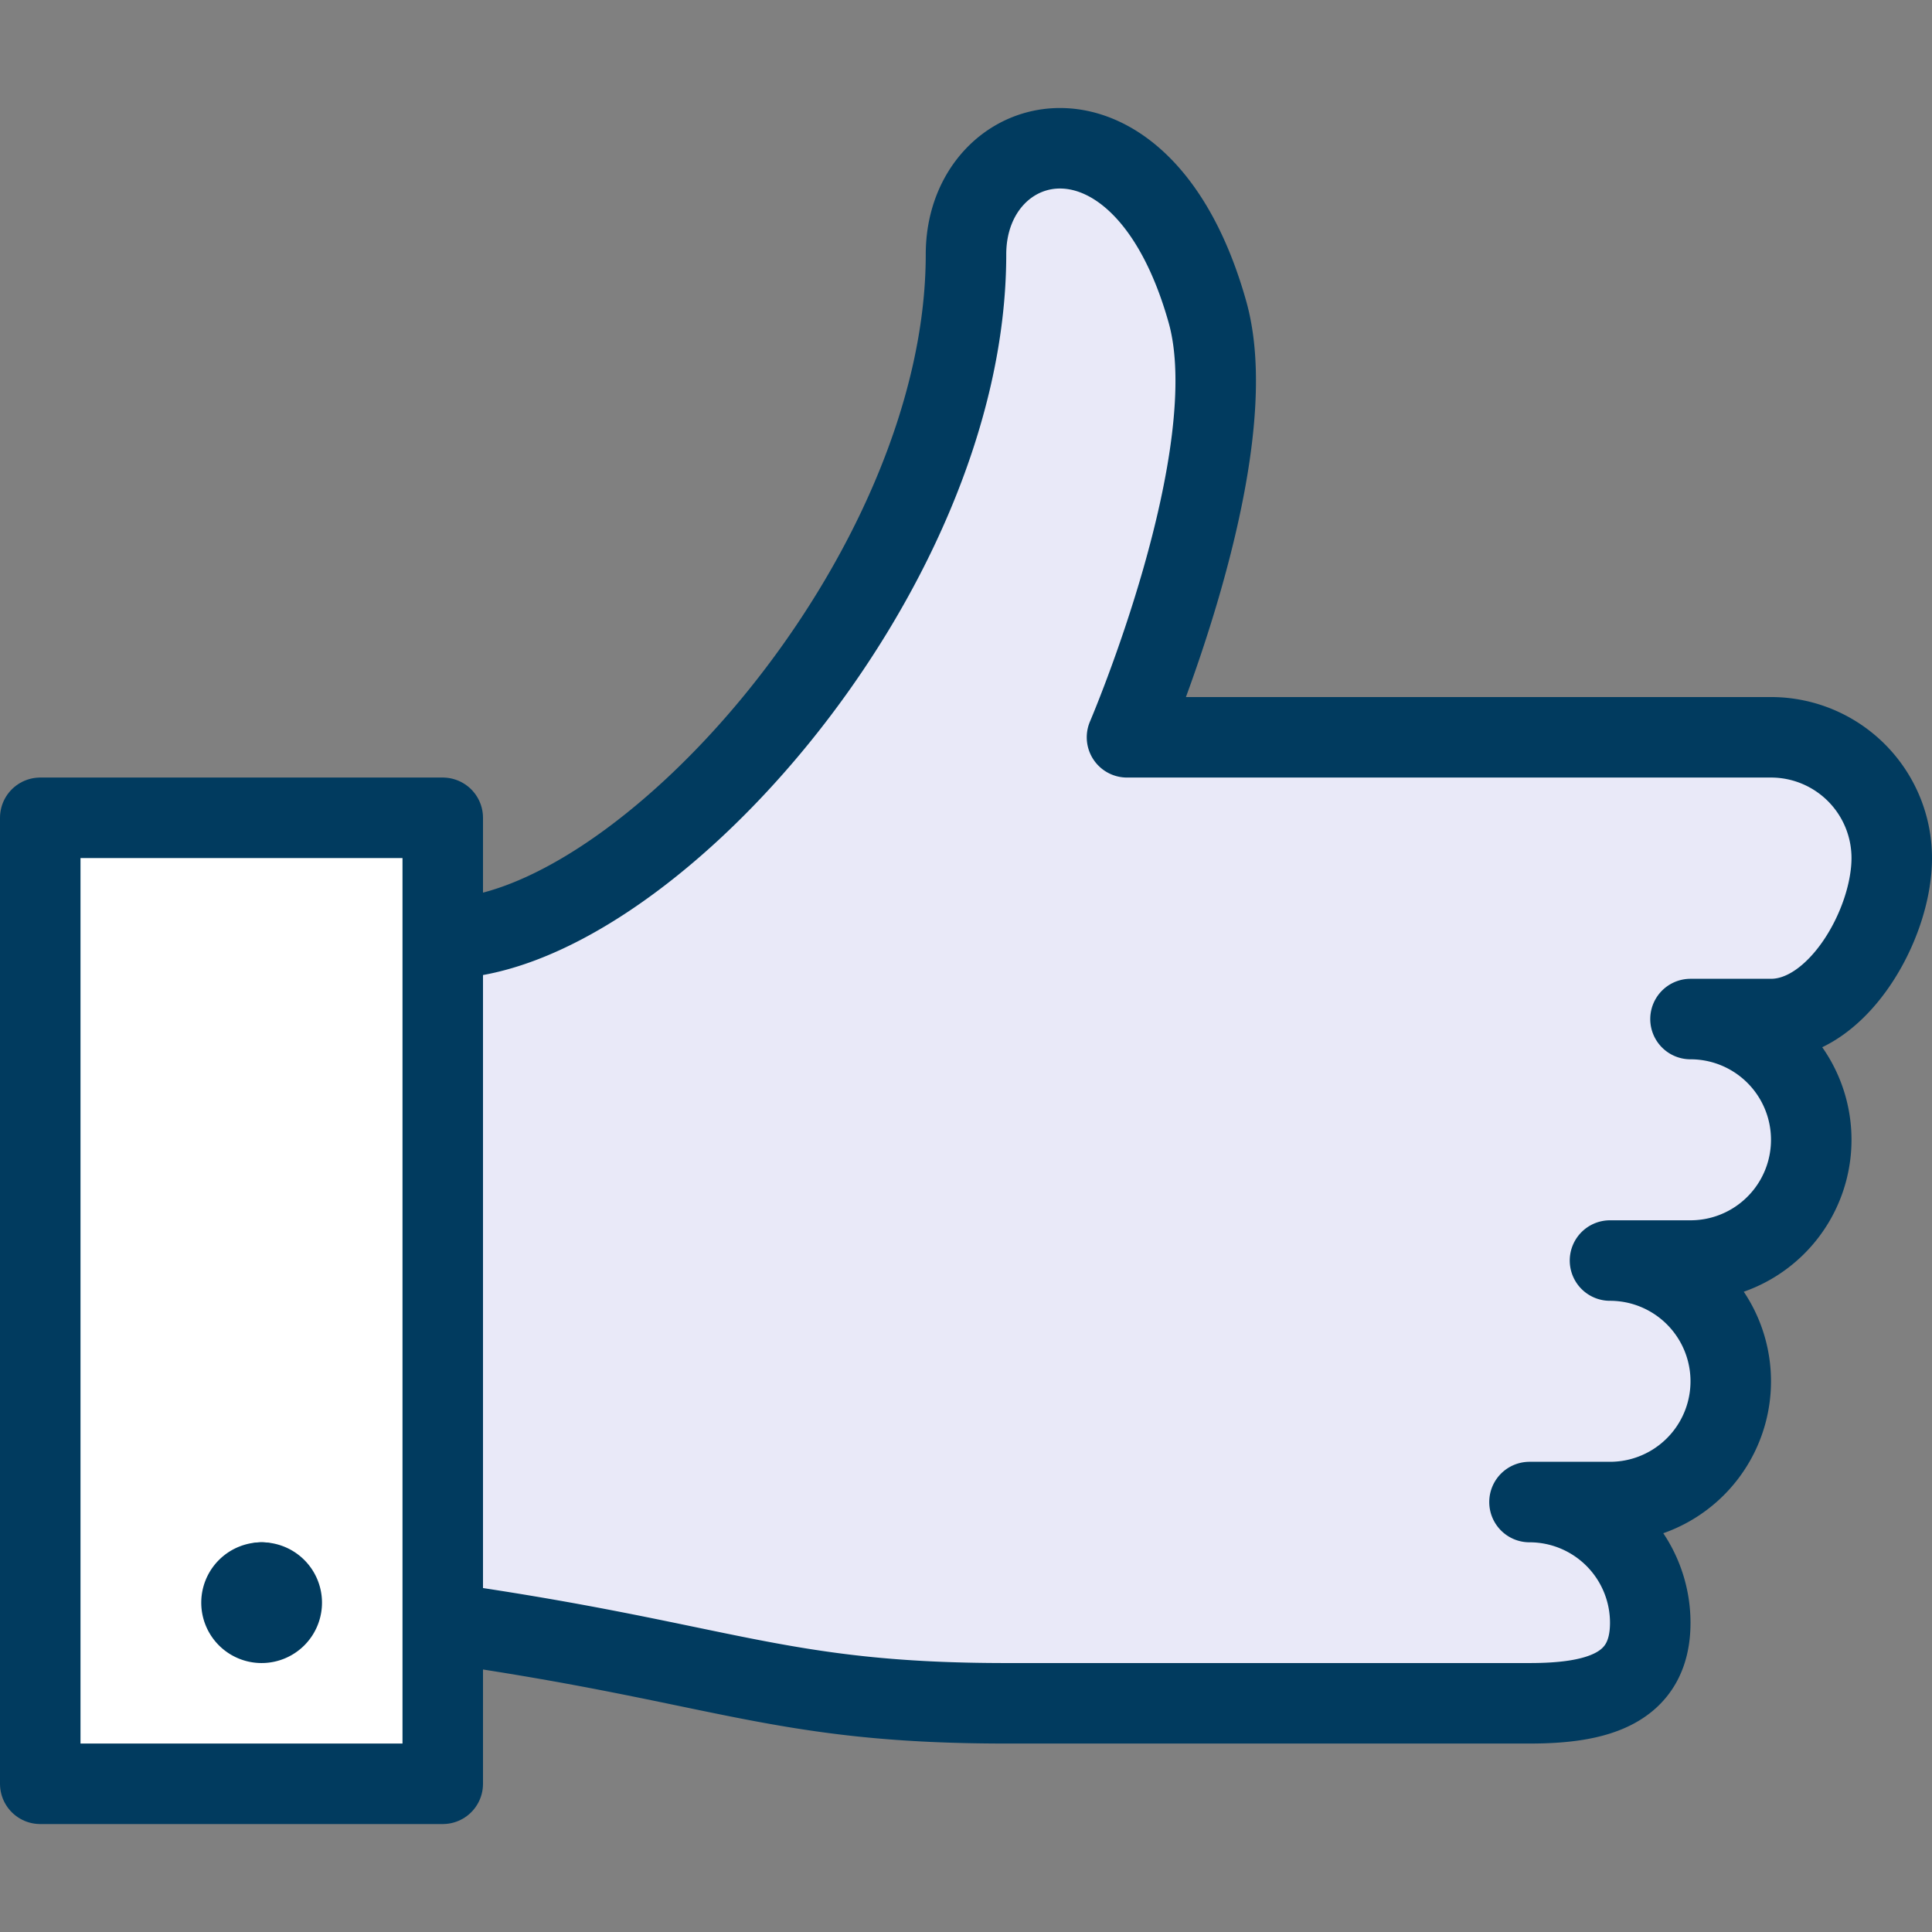 <svg xmlns="http://www.w3.org/2000/svg" viewBox="0 0 24 24" id="Like-1--Streamline-Ultimate" height="24" width="24">
  <rect x="0" y="0" width="24" height="24" fill="#808080" stroke="none"/>
  <desc>
    Like 1 Streamline Icon: https://streamlinehq.com
  </desc>
  <defs></defs>
  <path d="M20 15.659h0a1.5 1.5 0 1 1 0 3h-1a1.5 1.5 0 0 1 1.5 1.5c0 0.829 -0.672 1 -1.5 1h-6.5c-2.851 0 -3.5 -0.5 -7 -1v-8.5c2.45 0 6.5 -4.5 6.5 -8.5 0 -1.581 2.189 -2.17 3 0.719 0.5 1.781 -1 5.281 -1 5.281h8a1.5 1.5 0 0 1 1.5 1.5c0 0.829 -0.672 2 -1.5 2h-1a1.5 1.5 0 0 1 0 3h-1" stroke="#013b5f" stroke-linecap="round" stroke-linejoin="round" fill="#e9e9f8" stroke-width="1"></path>
  <path d="M0.5 10.159h5v12h-5Z" fill="#ffffff" stroke="#013b5f" stroke-linecap="round" stroke-linejoin="round" stroke-width="1"></path>
  <path d="m3.25 19.659 0 0" fill="none" stroke="#013b5f" stroke-linecap="round" stroke-linejoin="round" stroke-width="1"></path>
  <path d="M3.25 19.659a0.25 0.25 0 1 0 0.25 0.25 0.25 0.25 0 0 0 -0.25 -0.25" fill="none" stroke="#013b5f" stroke-linecap="round" stroke-linejoin="round" stroke-width="1"></path>
</svg>